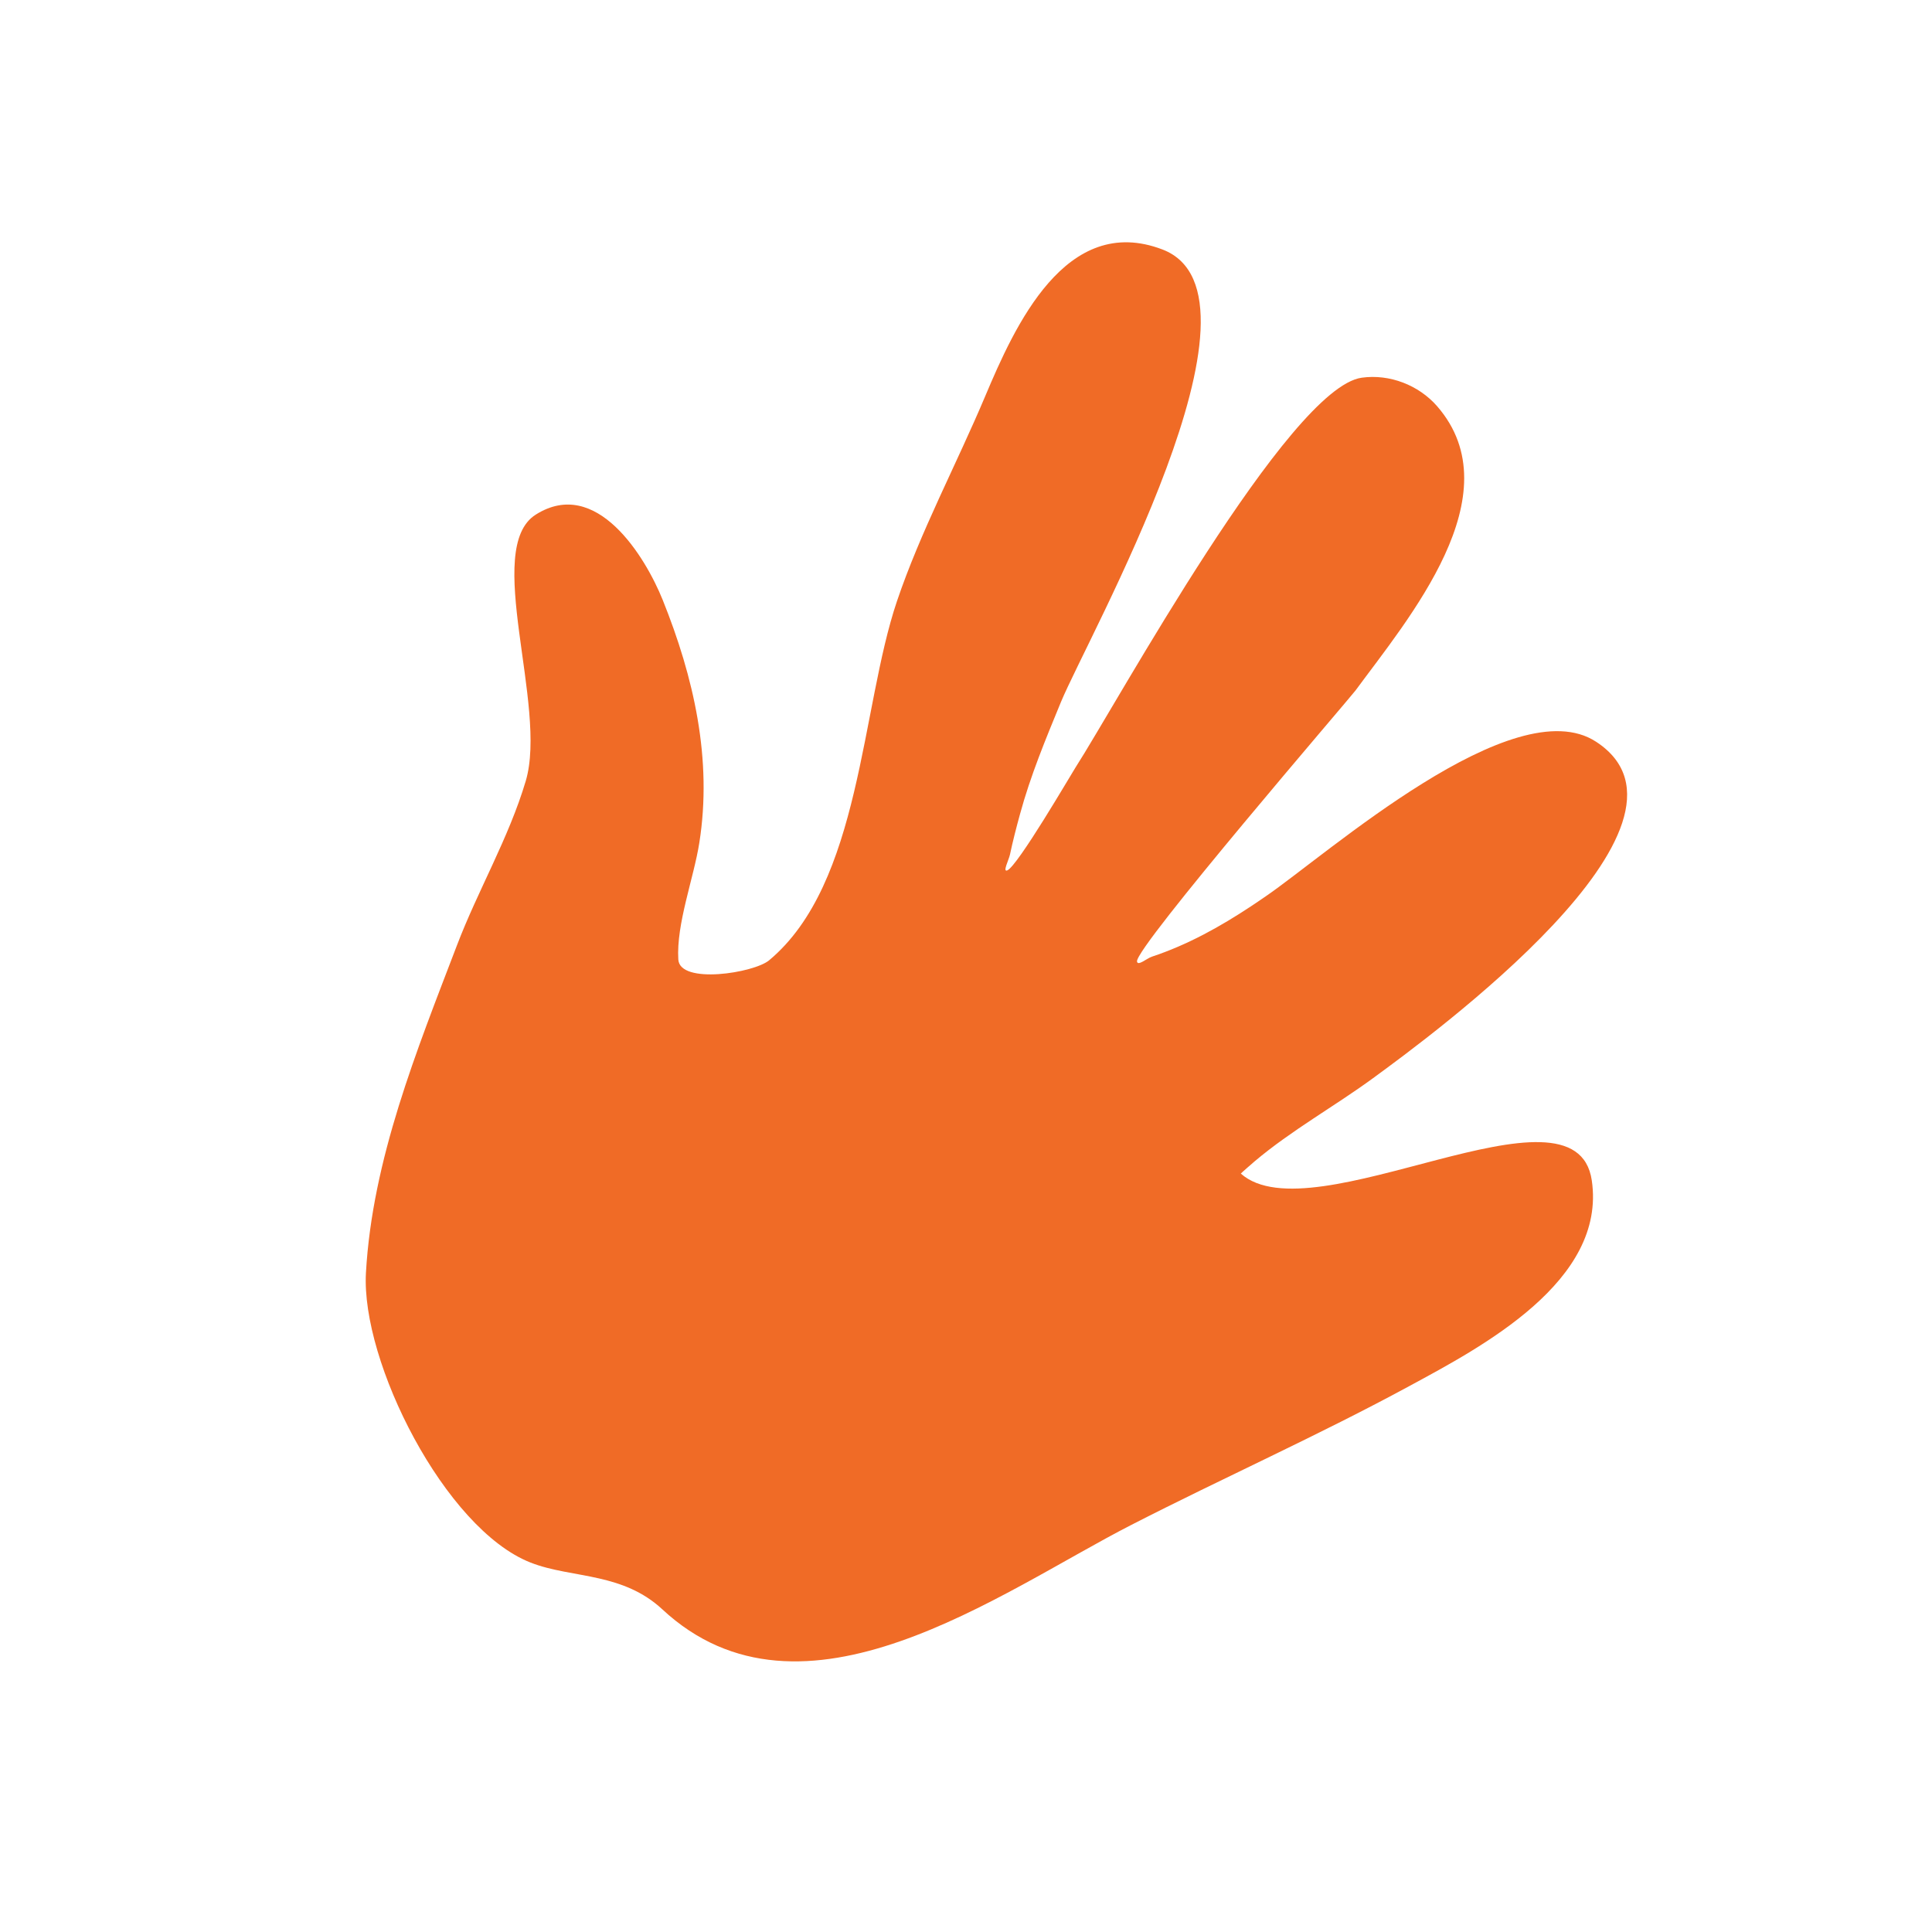 <?xml version="1.0" encoding="UTF-8"?> <svg xmlns="http://www.w3.org/2000/svg" width="109" height="109" viewBox="0 0 109 109" fill="none"><path fill-rule="evenodd" clip-rule="evenodd" d="M37.355 90.785C36.263 89.776 35.035 89.336 33.804 89.054C32.456 88.746 31.106 88.623 29.92 88.152C25.099 86.248 20.359 76.823 20.646 71.805C21.009 65.399 23.508 59.285 25.772 53.355C26.961 50.231 28.706 47.278 29.662 44.062C30.918 39.831 27.229 30.93 30.226 29.034C33.644 26.872 36.408 31.413 37.388 33.846C39.143 38.211 40.199 42.841 39.455 47.546C39.142 49.542 38.149 52.126 38.269 54.131C38.352 55.555 42.533 54.896 43.392 54.179C48.59 49.843 48.563 39.965 50.602 33.926C51.929 29.998 53.976 26.168 55.589 22.34C57.239 18.427 60.128 11.986 65.588 14.077C72.29 16.648 61.371 35.926 59.848 39.627C58.992 41.706 58.137 43.762 57.547 45.932C57.337 46.696 57.14 47.46 56.978 48.225C56.912 48.518 56.553 49.218 56.828 49.106C57.413 48.867 60.435 43.678 60.663 43.325C63.039 39.63 72.714 21.88 76.827 21.309C78.404 21.09 80.043 21.729 81.082 22.92C85.419 27.916 79.426 34.938 76.474 38.958C76.177 39.362 64.054 53.434 64.148 54.241C64.182 54.53 64.709 54.064 64.984 53.975C66.991 53.31 68.826 52.291 70.586 51.127C70.866 50.944 71.146 50.748 71.422 50.56C74.849 48.218 85.41 38.81 90.05 41.849C97.118 46.47 80.7 58.46 77.475 60.821C75.288 62.422 72.865 63.764 70.785 65.52C70.752 65.547 69.997 66.203 70.005 66.212C74.049 69.805 88.901 60.424 89.806 66.598C90.644 72.284 83.574 76 79.544 78.183C74.396 80.977 69.022 83.371 63.809 86.042C56.416 89.831 45.271 98.159 37.355 90.785Z" fill="#F06B26"></path></svg> 